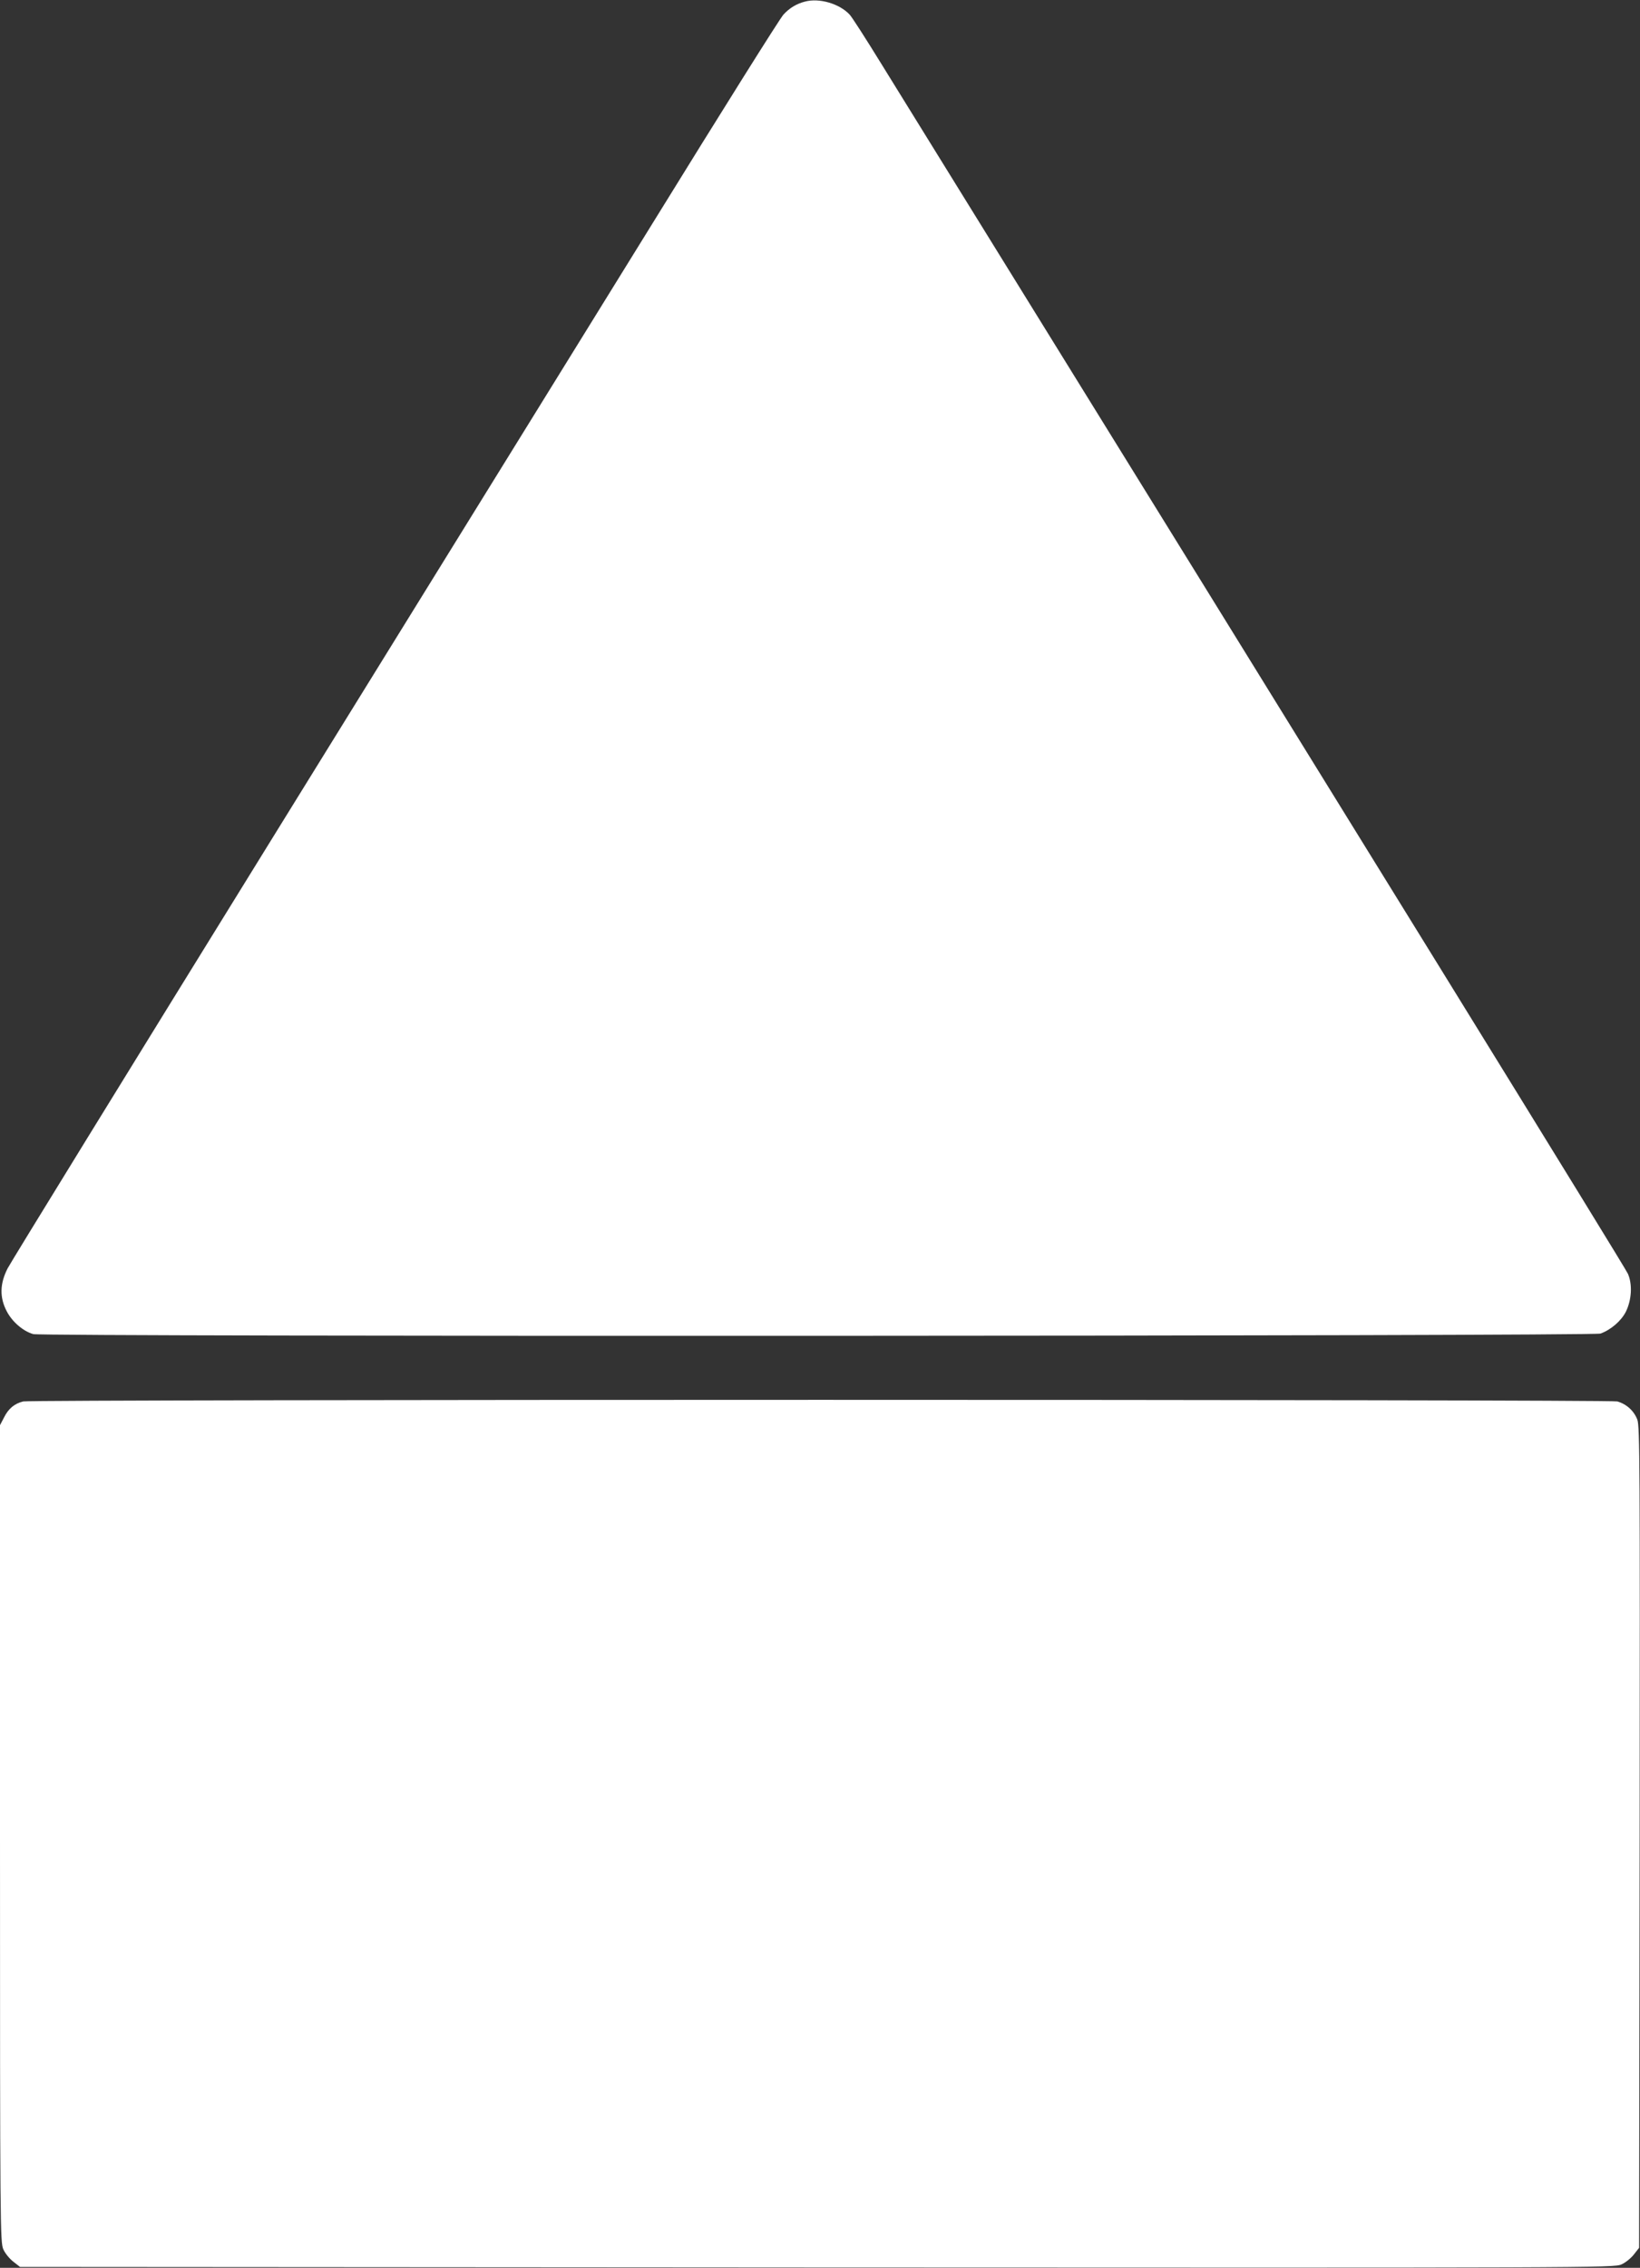 <?xml version="1.0" standalone="no"?>
<!DOCTYPE svg PUBLIC "-//W3C//DTD SVG 20010904//EN"
 "http://www.w3.org/TR/2001/REC-SVG-20010904/DTD/svg10.dtd">
<svg version="1.0" xmlns="http://www.w3.org/2000/svg"
 width="926pt" height="1280pt" viewBox="0 0 926 1280"
 preserveAspectRatio="xMidYMid meet">
<rect x="0" y="0" width="926" height="1280" fill="#333333" stroke="none"/>
<g transform="translate(0,1280) scale(0.1,-0.1)"
fill="#ffffff" stroke="none">
<path d="M4545 12791 c-47 -12 -87 -36 -121 -73 -18 -18 -349 -546 -736 -1173
-388 -627 -1359 -2197 -2159 -3490 -799 -1292 -1468 -2379 -1486 -2414 -44
-86 -46 -164 -5 -242 31 -60 93 -113 150 -129 56 -15 8806 -12 8849 3 60 22
117 72 143 123 33 67 38 154 12 214 -15 36 -1441 2345 -4219 6835 -85 138
-164 261 -176 273 -57 61 -171 95 -252 73z"/>
<path d="M131 4890 c-49 -12 -83 -40 -108 -90 l-23 -44 0 -2306 c0 -2230 1
-2306 19 -2346 10 -23 36 -54 57 -70 l37 -29 4500 -3 c4389 -2 4500 -2 4542
17 23 10 55 36 71 57 l29 37 3 2316 c2 2100 1 2320 -13 2358 -19 50 -61 88
-113 103 -45 12 -8948 12 -9001 0z"/>
</g>
</svg>
